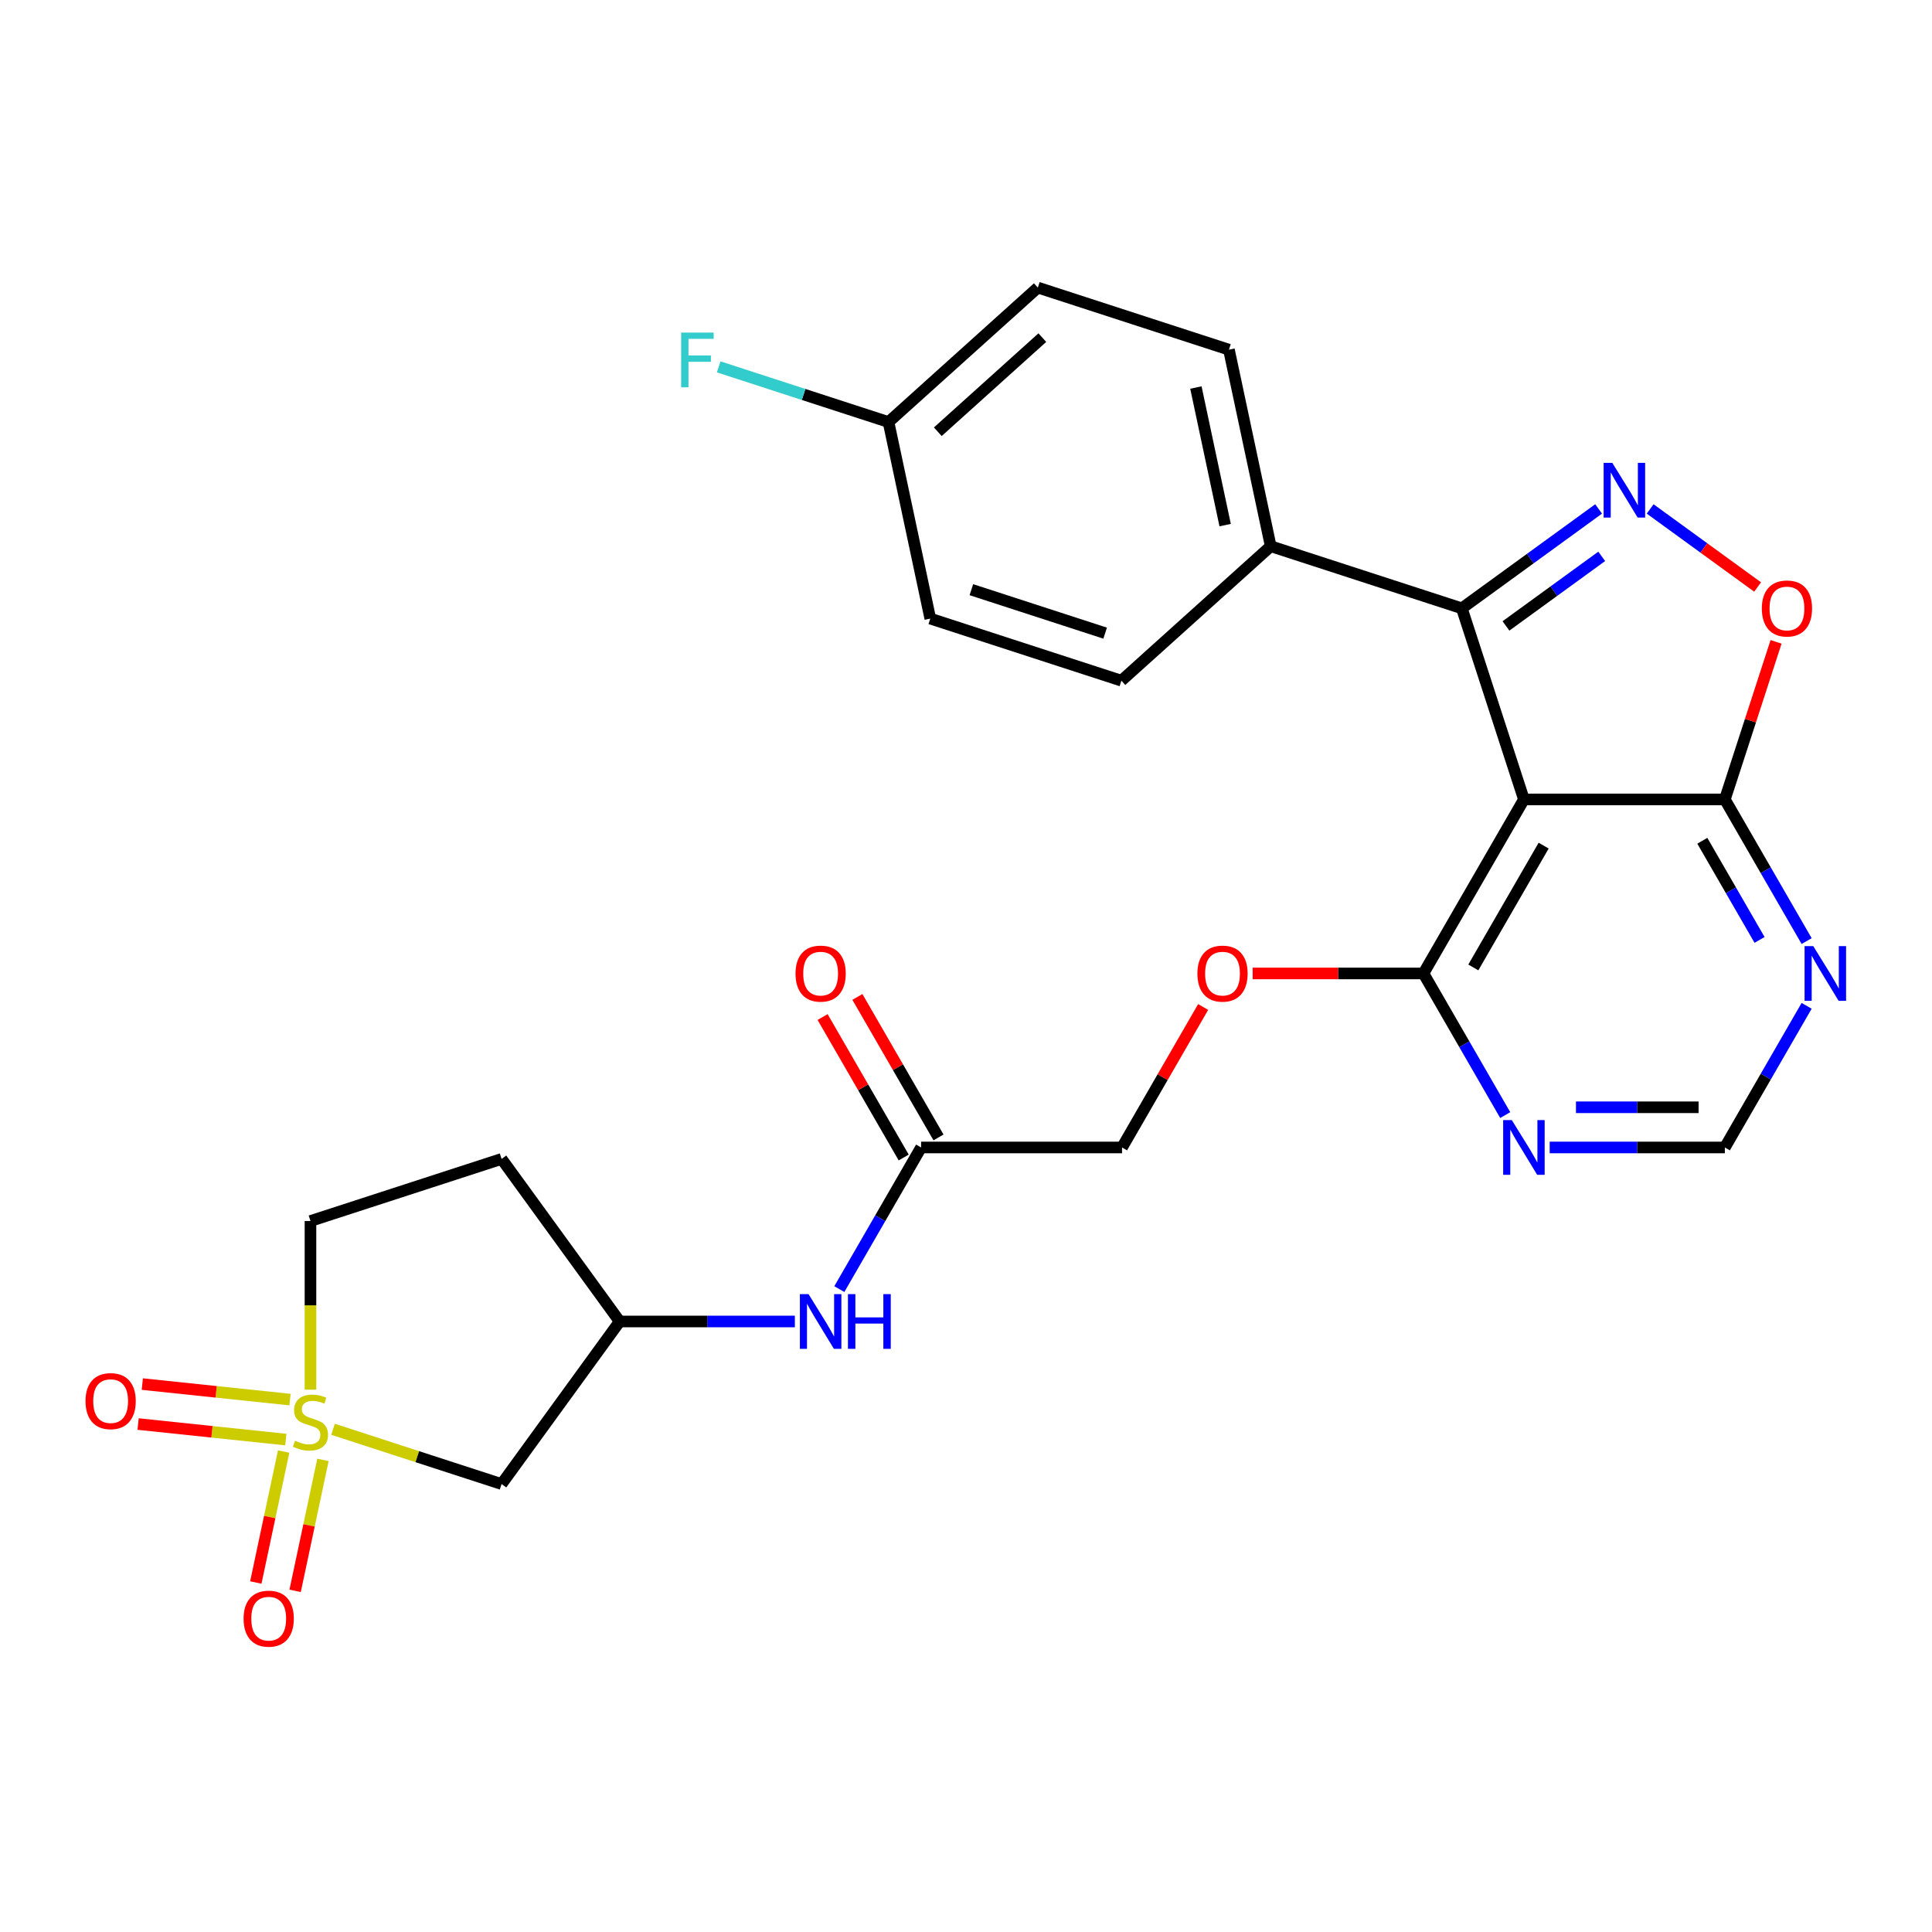 <?xml version='1.0' encoding='iso-8859-1'?>
<svg version='1.1' baseProfile='full'
              xmlns='http://www.w3.org/2000/svg'
                      xmlns:rdkit='http://www.rdkit.org/xml'
                      xmlns:xlink='http://www.w3.org/1999/xlink'
                  xml:space='preserve'
width='1000px' height='1000px' viewBox='0 0 1000 1000'>
<!-- END OF HEADER -->
<rect style='opacity:1.0;fill:#FFFFFF;stroke:none' width='1000' height='1000' x='0' y='0'> </rect>
<path class='bond-6' d='M 172.383,739.796 L 216,753.969' style='fill:none;fill-rule:evenodd;stroke:#CCCC00;stroke-width:6px;stroke-linecap:butt;stroke-linejoin:miter;stroke-opacity:1' />
<path class='bond-6' d='M 216,753.969 L 259.618,768.141' style='fill:none;fill-rule:evenodd;stroke:#000000;stroke-width:6px;stroke-linecap:butt;stroke-linejoin:miter;stroke-opacity:1' />
<path class='bond-9' d='M 146.814,751.319 L 139.61,785.209' style='fill:none;fill-rule:evenodd;stroke:#CCCC00;stroke-width:6px;stroke-linecap:butt;stroke-linejoin:miter;stroke-opacity:1' />
<path class='bond-9' d='M 139.61,785.209 L 132.407,819.099' style='fill:none;fill-rule:evenodd;stroke:#FF0000;stroke-width:6px;stroke-linecap:butt;stroke-linejoin:miter;stroke-opacity:1' />
<path class='bond-9' d='M 167.16,755.644 L 159.957,789.534' style='fill:none;fill-rule:evenodd;stroke:#CCCC00;stroke-width:6px;stroke-linecap:butt;stroke-linejoin:miter;stroke-opacity:1' />
<path class='bond-9' d='M 159.957,789.534 L 152.753,823.423' style='fill:none;fill-rule:evenodd;stroke:#FF0000;stroke-width:6px;stroke-linecap:butt;stroke-linejoin:miter;stroke-opacity:1' />
<path class='bond-10' d='M 150.109,724.43 L 111.885,720.412' style='fill:none;fill-rule:evenodd;stroke:#CCCC00;stroke-width:6px;stroke-linecap:butt;stroke-linejoin:miter;stroke-opacity:1' />
<path class='bond-10' d='M 111.885,720.412 L 73.66,716.395' style='fill:none;fill-rule:evenodd;stroke:#FF0000;stroke-width:6px;stroke-linecap:butt;stroke-linejoin:miter;stroke-opacity:1' />
<path class='bond-10' d='M 147.935,745.117 L 109.71,741.1' style='fill:none;fill-rule:evenodd;stroke:#CCCC00;stroke-width:6px;stroke-linecap:butt;stroke-linejoin:miter;stroke-opacity:1' />
<path class='bond-10' d='M 109.71,741.1 L 71.486,737.082' style='fill:none;fill-rule:evenodd;stroke:#FF0000;stroke-width:6px;stroke-linecap:butt;stroke-linejoin:miter;stroke-opacity:1' />
<path class='bond-17' d='M 160.702,719.281 L 160.702,675.638' style='fill:none;fill-rule:evenodd;stroke:#CCCC00;stroke-width:6px;stroke-linecap:butt;stroke-linejoin:miter;stroke-opacity:1' />
<path class='bond-17' d='M 160.702,675.638 L 160.702,631.995' style='fill:none;fill-rule:evenodd;stroke:#000000;stroke-width:6px;stroke-linecap:butt;stroke-linejoin:miter;stroke-opacity:1' />
<path class='bond-0' d='M 827.441,263.426 L 792.04,289.147' style='fill:none;fill-rule:evenodd;stroke:#0000FF;stroke-width:6px;stroke-linecap:butt;stroke-linejoin:miter;stroke-opacity:1' />
<path class='bond-0' d='M 792.04,289.147 L 756.639,314.867' style='fill:none;fill-rule:evenodd;stroke:#000000;stroke-width:6px;stroke-linecap:butt;stroke-linejoin:miter;stroke-opacity:1' />
<path class='bond-0' d='M 829.047,287.971 L 804.266,305.975' style='fill:none;fill-rule:evenodd;stroke:#0000FF;stroke-width:6px;stroke-linecap:butt;stroke-linejoin:miter;stroke-opacity:1' />
<path class='bond-0' d='M 804.266,305.975 L 779.486,323.98' style='fill:none;fill-rule:evenodd;stroke:#000000;stroke-width:6px;stroke-linecap:butt;stroke-linejoin:miter;stroke-opacity:1' />
<path class='bond-29' d='M 854.121,263.426 L 881.929,283.629' style='fill:none;fill-rule:evenodd;stroke:#0000FF;stroke-width:6px;stroke-linecap:butt;stroke-linejoin:miter;stroke-opacity:1' />
<path class='bond-29' d='M 881.929,283.629 L 909.736,303.833' style='fill:none;fill-rule:evenodd;stroke:#FF0000;stroke-width:6px;stroke-linecap:butt;stroke-linejoin:miter;stroke-opacity:1' />
<path class='bond-1' d='M 788.778,413.783 L 736.775,503.855' style='fill:none;fill-rule:evenodd;stroke:#000000;stroke-width:6px;stroke-linecap:butt;stroke-linejoin:miter;stroke-opacity:1' />
<path class='bond-1' d='M 798.992,437.694 L 762.59,500.744' style='fill:none;fill-rule:evenodd;stroke:#000000;stroke-width:6px;stroke-linecap:butt;stroke-linejoin:miter;stroke-opacity:1' />
<path class='bond-2' d='M 788.778,413.783 L 756.639,314.867' style='fill:none;fill-rule:evenodd;stroke:#000000;stroke-width:6px;stroke-linecap:butt;stroke-linejoin:miter;stroke-opacity:1' />
<path class='bond-3' d='M 788.778,413.783 L 892.784,413.783' style='fill:none;fill-rule:evenodd;stroke:#000000;stroke-width:6px;stroke-linecap:butt;stroke-linejoin:miter;stroke-opacity:1' />
<path class='bond-11' d='M 756.639,314.867 L 657.723,282.728' style='fill:none;fill-rule:evenodd;stroke:#000000;stroke-width:6px;stroke-linecap:butt;stroke-linejoin:miter;stroke-opacity:1' />
<path class='bond-4' d='M 892.784,413.783 L 906.034,373.005' style='fill:none;fill-rule:evenodd;stroke:#000000;stroke-width:6px;stroke-linecap:butt;stroke-linejoin:miter;stroke-opacity:1' />
<path class='bond-4' d='M 906.034,373.005 L 919.283,332.227' style='fill:none;fill-rule:evenodd;stroke:#FF0000;stroke-width:6px;stroke-linecap:butt;stroke-linejoin:miter;stroke-opacity:1' />
<path class='bond-28' d='M 892.784,413.783 L 913.947,450.439' style='fill:none;fill-rule:evenodd;stroke:#000000;stroke-width:6px;stroke-linecap:butt;stroke-linejoin:miter;stroke-opacity:1' />
<path class='bond-28' d='M 913.947,450.439 L 935.111,487.094' style='fill:none;fill-rule:evenodd;stroke:#0000FF;stroke-width:6px;stroke-linecap:butt;stroke-linejoin:miter;stroke-opacity:1' />
<path class='bond-28' d='M 881.119,435.18 L 895.933,460.839' style='fill:none;fill-rule:evenodd;stroke:#000000;stroke-width:6px;stroke-linecap:butt;stroke-linejoin:miter;stroke-opacity:1' />
<path class='bond-28' d='M 895.933,460.839 L 910.747,486.498' style='fill:none;fill-rule:evenodd;stroke:#0000FF;stroke-width:6px;stroke-linecap:butt;stroke-linejoin:miter;stroke-opacity:1' />
<path class='bond-5' d='M 736.775,503.855 L 692.572,503.855' style='fill:none;fill-rule:evenodd;stroke:#000000;stroke-width:6px;stroke-linecap:butt;stroke-linejoin:miter;stroke-opacity:1' />
<path class='bond-5' d='M 692.572,503.855 L 648.369,503.855' style='fill:none;fill-rule:evenodd;stroke:#FF0000;stroke-width:6px;stroke-linecap:butt;stroke-linejoin:miter;stroke-opacity:1' />
<path class='bond-8' d='M 736.775,503.855 L 757.938,540.51' style='fill:none;fill-rule:evenodd;stroke:#000000;stroke-width:6px;stroke-linecap:butt;stroke-linejoin:miter;stroke-opacity:1' />
<path class='bond-8' d='M 757.938,540.51 L 779.102,577.166' style='fill:none;fill-rule:evenodd;stroke:#0000FF;stroke-width:6px;stroke-linecap:butt;stroke-linejoin:miter;stroke-opacity:1' />
<path class='bond-16' d='M 259.618,768.141 L 320.751,683.998' style='fill:none;fill-rule:evenodd;stroke:#000000;stroke-width:6px;stroke-linecap:butt;stroke-linejoin:miter;stroke-opacity:1' />
<path class='bond-7' d='M 935.111,520.615 L 913.947,557.271' style='fill:none;fill-rule:evenodd;stroke:#0000FF;stroke-width:6px;stroke-linecap:butt;stroke-linejoin:miter;stroke-opacity:1' />
<path class='bond-7' d='M 913.947,557.271 L 892.784,593.926' style='fill:none;fill-rule:evenodd;stroke:#000000;stroke-width:6px;stroke-linecap:butt;stroke-linejoin:miter;stroke-opacity:1' />
<path class='bond-13' d='M 802.118,593.926 L 847.451,593.926' style='fill:none;fill-rule:evenodd;stroke:#0000FF;stroke-width:6px;stroke-linecap:butt;stroke-linejoin:miter;stroke-opacity:1' />
<path class='bond-13' d='M 847.451,593.926 L 892.784,593.926' style='fill:none;fill-rule:evenodd;stroke:#000000;stroke-width:6px;stroke-linecap:butt;stroke-linejoin:miter;stroke-opacity:1' />
<path class='bond-13' d='M 815.718,573.125 L 847.451,573.125' style='fill:none;fill-rule:evenodd;stroke:#0000FF;stroke-width:6px;stroke-linecap:butt;stroke-linejoin:miter;stroke-opacity:1' />
<path class='bond-13' d='M 847.451,573.125 L 879.184,573.125' style='fill:none;fill-rule:evenodd;stroke:#000000;stroke-width:6px;stroke-linecap:butt;stroke-linejoin:miter;stroke-opacity:1' />
<path class='bond-20' d='M 657.723,282.728 L 636.099,180.994' style='fill:none;fill-rule:evenodd;stroke:#000000;stroke-width:6px;stroke-linecap:butt;stroke-linejoin:miter;stroke-opacity:1' />
<path class='bond-20' d='M 634.133,271.792 L 618.996,200.579' style='fill:none;fill-rule:evenodd;stroke:#000000;stroke-width:6px;stroke-linecap:butt;stroke-linejoin:miter;stroke-opacity:1' />
<path class='bond-21' d='M 657.723,282.728 L 580.431,352.321' style='fill:none;fill-rule:evenodd;stroke:#000000;stroke-width:6px;stroke-linecap:butt;stroke-linejoin:miter;stroke-opacity:1' />
<path class='bond-12' d='M 476.76,593.926 L 455.597,630.582' style='fill:none;fill-rule:evenodd;stroke:#000000;stroke-width:6px;stroke-linecap:butt;stroke-linejoin:miter;stroke-opacity:1' />
<path class='bond-12' d='M 455.597,630.582 L 434.434,667.238' style='fill:none;fill-rule:evenodd;stroke:#0000FF;stroke-width:6px;stroke-linecap:butt;stroke-linejoin:miter;stroke-opacity:1' />
<path class='bond-18' d='M 485.767,588.726 L 464.777,552.37' style='fill:none;fill-rule:evenodd;stroke:#000000;stroke-width:6px;stroke-linecap:butt;stroke-linejoin:miter;stroke-opacity:1' />
<path class='bond-18' d='M 464.777,552.37 L 443.787,516.014' style='fill:none;fill-rule:evenodd;stroke:#FF0000;stroke-width:6px;stroke-linecap:butt;stroke-linejoin:miter;stroke-opacity:1' />
<path class='bond-18' d='M 467.753,599.127 L 446.763,562.771' style='fill:none;fill-rule:evenodd;stroke:#000000;stroke-width:6px;stroke-linecap:butt;stroke-linejoin:miter;stroke-opacity:1' />
<path class='bond-18' d='M 446.763,562.771 L 425.773,526.415' style='fill:none;fill-rule:evenodd;stroke:#FF0000;stroke-width:6px;stroke-linecap:butt;stroke-linejoin:miter;stroke-opacity:1' />
<path class='bond-22' d='M 476.76,593.926 L 580.766,593.926' style='fill:none;fill-rule:evenodd;stroke:#000000;stroke-width:6px;stroke-linecap:butt;stroke-linejoin:miter;stroke-opacity:1' />
<path class='bond-14' d='M 411.417,683.998 L 366.084,683.998' style='fill:none;fill-rule:evenodd;stroke:#0000FF;stroke-width:6px;stroke-linecap:butt;stroke-linejoin:miter;stroke-opacity:1' />
<path class='bond-14' d='M 366.084,683.998 L 320.751,683.998' style='fill:none;fill-rule:evenodd;stroke:#000000;stroke-width:6px;stroke-linecap:butt;stroke-linejoin:miter;stroke-opacity:1' />
<path class='bond-15' d='M 622.746,521.215 L 601.756,557.571' style='fill:none;fill-rule:evenodd;stroke:#FF0000;stroke-width:6px;stroke-linecap:butt;stroke-linejoin:miter;stroke-opacity:1' />
<path class='bond-15' d='M 601.756,557.571 L 580.766,593.926' style='fill:none;fill-rule:evenodd;stroke:#000000;stroke-width:6px;stroke-linecap:butt;stroke-linejoin:miter;stroke-opacity:1' />
<path class='bond-27' d='M 320.751,683.998 L 259.618,599.856' style='fill:none;fill-rule:evenodd;stroke:#000000;stroke-width:6px;stroke-linecap:butt;stroke-linejoin:miter;stroke-opacity:1' />
<path class='bond-19' d='M 160.702,631.995 L 259.618,599.856' style='fill:none;fill-rule:evenodd;stroke:#000000;stroke-width:6px;stroke-linecap:butt;stroke-linejoin:miter;stroke-opacity:1' />
<path class='bond-24' d='M 636.099,180.994 L 537.183,148.855' style='fill:none;fill-rule:evenodd;stroke:#000000;stroke-width:6px;stroke-linecap:butt;stroke-linejoin:miter;stroke-opacity:1' />
<path class='bond-25' d='M 580.431,352.321 L 481.516,320.182' style='fill:none;fill-rule:evenodd;stroke:#000000;stroke-width:6px;stroke-linecap:butt;stroke-linejoin:miter;stroke-opacity:1' />
<path class='bond-25' d='M 572.022,327.717 L 502.781,305.219' style='fill:none;fill-rule:evenodd;stroke:#000000;stroke-width:6px;stroke-linecap:butt;stroke-linejoin:miter;stroke-opacity:1' />
<path class='bond-23' d='M 459.892,218.448 L 481.516,320.182' style='fill:none;fill-rule:evenodd;stroke:#000000;stroke-width:6px;stroke-linecap:butt;stroke-linejoin:miter;stroke-opacity:1' />
<path class='bond-26' d='M 459.892,218.448 L 415.944,204.169' style='fill:none;fill-rule:evenodd;stroke:#000000;stroke-width:6px;stroke-linecap:butt;stroke-linejoin:miter;stroke-opacity:1' />
<path class='bond-26' d='M 415.944,204.169 L 371.996,189.889' style='fill:none;fill-rule:evenodd;stroke:#33CCCC;stroke-width:6px;stroke-linecap:butt;stroke-linejoin:miter;stroke-opacity:1' />
<path class='bond-30' d='M 459.892,218.448 L 537.183,148.855' style='fill:none;fill-rule:evenodd;stroke:#000000;stroke-width:6px;stroke-linecap:butt;stroke-linejoin:miter;stroke-opacity:1' />
<path class='bond-30' d='M 485.404,223.468 L 539.508,174.752' style='fill:none;fill-rule:evenodd;stroke:#000000;stroke-width:6px;stroke-linecap:butt;stroke-linejoin:miter;stroke-opacity:1' />
<path  class='atom-0' d='M 152.702 745.721
Q 153.022 745.841, 154.342 746.401
Q 155.662 746.961, 157.102 747.321
Q 158.582 747.641, 160.022 747.641
Q 162.702 747.641, 164.262 746.361
Q 165.822 745.041, 165.822 742.761
Q 165.822 741.201, 165.022 740.241
Q 164.262 739.281, 163.062 738.761
Q 161.862 738.241, 159.862 737.641
Q 157.342 736.881, 155.822 736.161
Q 154.342 735.441, 153.262 733.921
Q 152.222 732.401, 152.222 729.841
Q 152.222 726.281, 154.622 724.081
Q 157.062 721.881, 161.862 721.881
Q 165.142 721.881, 168.862 723.441
L 167.942 726.521
Q 164.542 725.121, 161.982 725.121
Q 159.222 725.121, 157.702 726.281
Q 156.182 727.401, 156.222 729.361
Q 156.222 730.881, 156.982 731.801
Q 157.782 732.721, 158.902 733.241
Q 160.062 733.761, 161.982 734.361
Q 164.542 735.161, 166.062 735.961
Q 167.582 736.761, 168.662 738.401
Q 169.782 740.001, 169.782 742.761
Q 169.782 746.681, 167.142 748.801
Q 164.542 750.881, 160.182 750.881
Q 157.662 750.881, 155.742 750.321
Q 153.862 749.801, 151.622 748.881
L 152.702 745.721
' fill='#CCCC00'/>
<path  class='atom-1' d='M 834.521 239.574
L 843.801 254.574
Q 844.721 256.054, 846.201 258.734
Q 847.681 261.414, 847.761 261.574
L 847.761 239.574
L 851.521 239.574
L 851.521 267.894
L 847.641 267.894
L 837.681 251.494
Q 836.521 249.574, 835.281 247.374
Q 834.081 245.174, 833.721 244.494
L 833.721 267.894
L 830.041 267.894
L 830.041 239.574
L 834.521 239.574
' fill='#0000FF'/>
<path  class='atom-5' d='M 911.924 314.947
Q 911.924 308.147, 915.284 304.347
Q 918.644 300.547, 924.924 300.547
Q 931.204 300.547, 934.564 304.347
Q 937.924 308.147, 937.924 314.947
Q 937.924 321.827, 934.524 325.747
Q 931.124 329.627, 924.924 329.627
Q 918.684 329.627, 915.284 325.747
Q 911.924 321.867, 911.924 314.947
M 924.924 326.427
Q 929.244 326.427, 931.564 323.547
Q 933.924 320.627, 933.924 314.947
Q 933.924 309.387, 931.564 306.587
Q 929.244 303.747, 924.924 303.747
Q 920.604 303.747, 918.244 306.547
Q 915.924 309.347, 915.924 314.947
Q 915.924 320.667, 918.244 323.547
Q 920.604 326.427, 924.924 326.427
' fill='#FF0000'/>
<path  class='atom-8' d='M 938.527 489.695
L 947.807 504.695
Q 948.727 506.175, 950.207 508.855
Q 951.687 511.535, 951.767 511.695
L 951.767 489.695
L 955.527 489.695
L 955.527 518.015
L 951.647 518.015
L 941.687 501.615
Q 940.527 499.695, 939.287 497.495
Q 938.087 495.295, 937.727 494.615
L 937.727 518.015
L 934.047 518.015
L 934.047 489.695
L 938.527 489.695
' fill='#0000FF'/>
<path  class='atom-9' d='M 782.518 579.766
L 791.798 594.766
Q 792.718 596.246, 794.198 598.926
Q 795.678 601.606, 795.758 601.766
L 795.758 579.766
L 799.518 579.766
L 799.518 608.086
L 795.638 608.086
L 785.678 591.686
Q 784.518 589.766, 783.278 587.566
Q 782.078 585.366, 781.718 584.686
L 781.718 608.086
L 778.038 608.086
L 778.038 579.766
L 782.518 579.766
' fill='#0000FF'/>
<path  class='atom-10' d='M 126.078 837.814
Q 126.078 831.014, 129.438 827.214
Q 132.798 823.414, 139.078 823.414
Q 145.358 823.414, 148.718 827.214
Q 152.078 831.014, 152.078 837.814
Q 152.078 844.694, 148.678 848.614
Q 145.278 852.494, 139.078 852.494
Q 132.838 852.494, 129.438 848.614
Q 126.078 844.734, 126.078 837.814
M 139.078 849.294
Q 143.398 849.294, 145.718 846.414
Q 148.078 843.494, 148.078 837.814
Q 148.078 832.254, 145.718 829.454
Q 143.398 826.614, 139.078 826.614
Q 134.758 826.614, 132.398 829.414
Q 130.078 832.214, 130.078 837.814
Q 130.078 843.534, 132.398 846.414
Q 134.758 849.294, 139.078 849.294
' fill='#FF0000'/>
<path  class='atom-11' d='M 44.266 725.21
Q 44.266 718.41, 47.626 714.61
Q 50.986 710.81, 57.266 710.81
Q 63.546 710.81, 66.906 714.61
Q 70.266 718.41, 70.266 725.21
Q 70.266 732.09, 66.866 736.01
Q 63.466 739.89, 57.266 739.89
Q 51.026 739.89, 47.626 736.01
Q 44.266 732.13, 44.266 725.21
M 57.266 736.69
Q 61.586 736.69, 63.906 733.81
Q 66.266 730.89, 66.266 725.21
Q 66.266 719.65, 63.906 716.85
Q 61.586 714.01, 57.266 714.01
Q 52.946 714.01, 50.586 716.81
Q 48.266 719.61, 48.266 725.21
Q 48.266 730.93, 50.586 733.81
Q 52.946 736.69, 57.266 736.69
' fill='#FF0000'/>
<path  class='atom-15' d='M 418.497 669.838
L 427.777 684.838
Q 428.697 686.318, 430.177 688.998
Q 431.657 691.678, 431.737 691.838
L 431.737 669.838
L 435.497 669.838
L 435.497 698.158
L 431.617 698.158
L 421.657 681.758
Q 420.497 679.838, 419.257 677.638
Q 418.057 675.438, 417.697 674.758
L 417.697 698.158
L 414.017 698.158
L 414.017 669.838
L 418.497 669.838
' fill='#0000FF'/>
<path  class='atom-15' d='M 438.897 669.838
L 442.737 669.838
L 442.737 681.878
L 457.217 681.878
L 457.217 669.838
L 461.057 669.838
L 461.057 698.158
L 457.217 698.158
L 457.217 685.078
L 442.737 685.078
L 442.737 698.158
L 438.897 698.158
L 438.897 669.838
' fill='#0000FF'/>
<path  class='atom-16' d='M 619.769 503.935
Q 619.769 497.135, 623.129 493.335
Q 626.489 489.535, 632.769 489.535
Q 639.049 489.535, 642.409 493.335
Q 645.769 497.135, 645.769 503.935
Q 645.769 510.815, 642.369 514.735
Q 638.969 518.615, 632.769 518.615
Q 626.529 518.615, 623.129 514.735
Q 619.769 510.855, 619.769 503.935
M 632.769 515.415
Q 637.089 515.415, 639.409 512.535
Q 641.769 509.615, 641.769 503.935
Q 641.769 498.375, 639.409 495.575
Q 637.089 492.735, 632.769 492.735
Q 628.449 492.735, 626.089 495.535
Q 623.769 498.335, 623.769 503.935
Q 623.769 509.655, 626.089 512.535
Q 628.449 515.415, 632.769 515.415
' fill='#FF0000'/>
<path  class='atom-19' d='M 411.757 503.935
Q 411.757 497.135, 415.117 493.335
Q 418.477 489.535, 424.757 489.535
Q 431.037 489.535, 434.397 493.335
Q 437.757 497.135, 437.757 503.935
Q 437.757 510.815, 434.357 514.735
Q 430.957 518.615, 424.757 518.615
Q 418.517 518.615, 415.117 514.735
Q 411.757 510.855, 411.757 503.935
M 424.757 515.415
Q 429.077 515.415, 431.397 512.535
Q 433.757 509.615, 433.757 503.935
Q 433.757 498.375, 431.397 495.575
Q 429.077 492.735, 424.757 492.735
Q 420.437 492.735, 418.077 495.535
Q 415.757 498.335, 415.757 503.935
Q 415.757 509.655, 418.077 512.535
Q 420.437 515.415, 424.757 515.415
' fill='#FF0000'/>
<path  class='atom-27' d='M 352.556 172.149
L 369.396 172.149
L 369.396 175.389
L 356.356 175.389
L 356.356 183.989
L 367.956 183.989
L 367.956 187.269
L 356.356 187.269
L 356.356 200.469
L 352.556 200.469
L 352.556 172.149
' fill='#33CCCC'/>
</svg>
